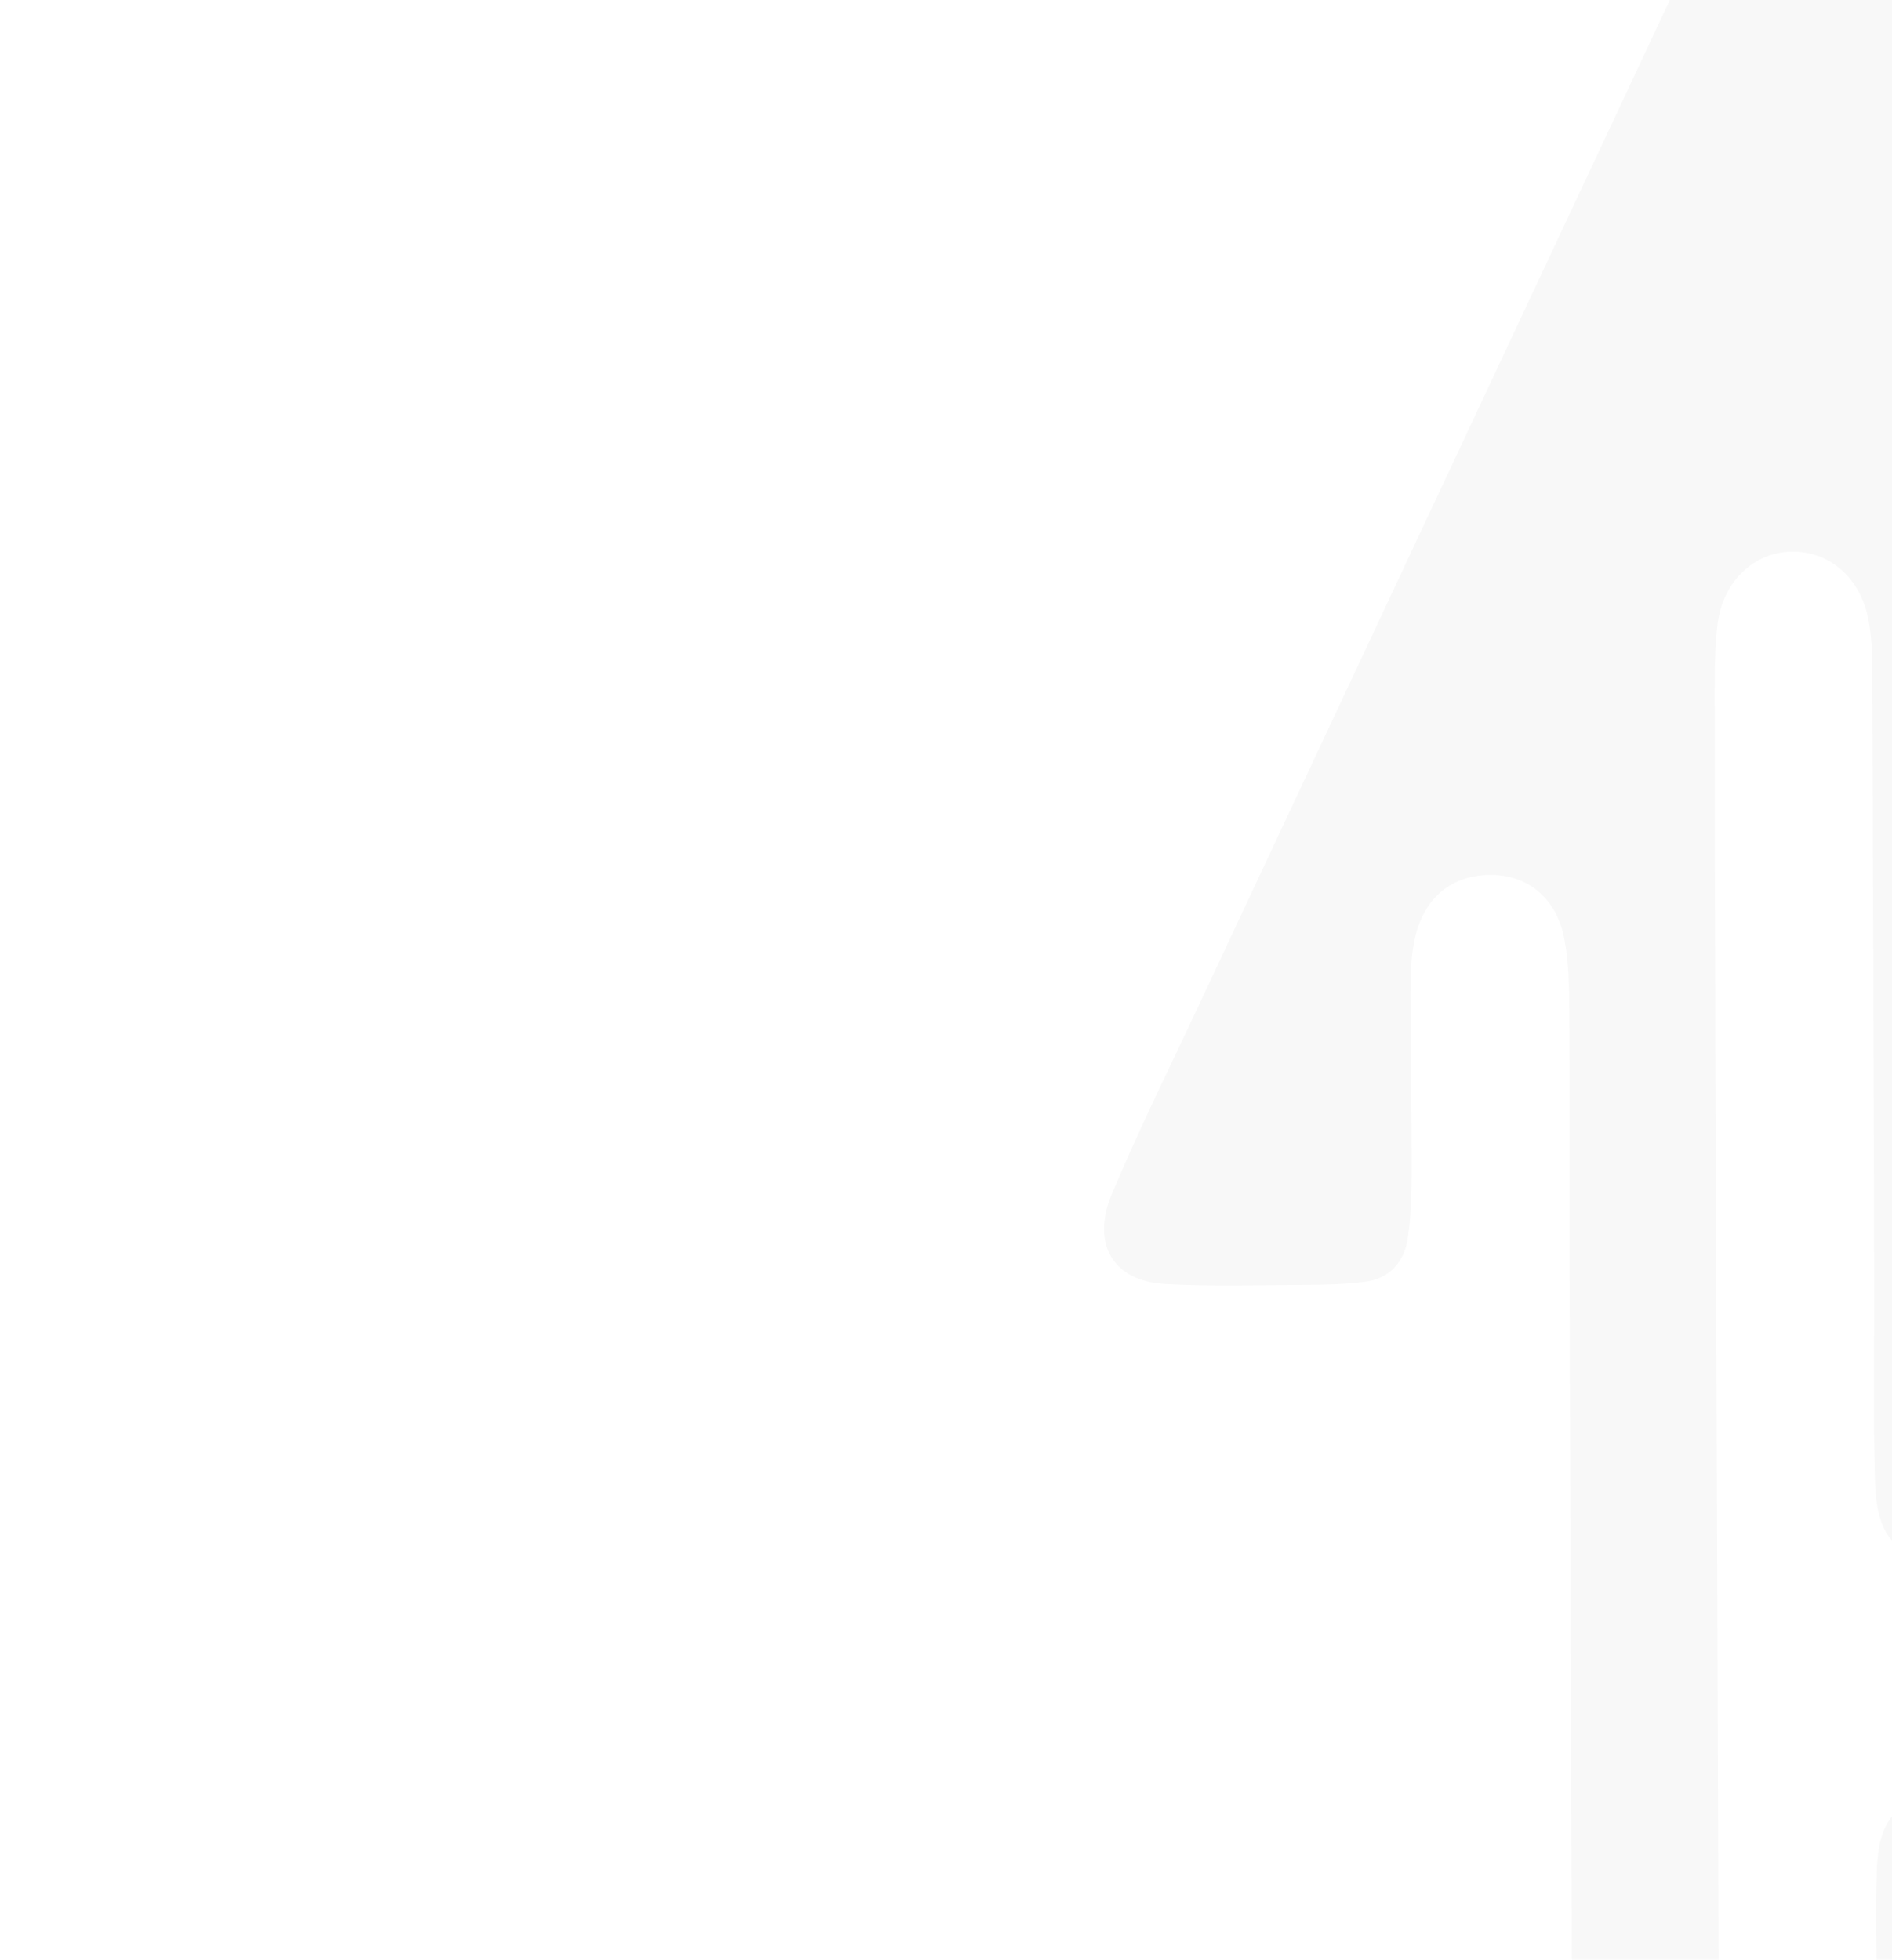 <svg width="474" height="491" viewBox="0 0 474 491" fill="none" xmlns="http://www.w3.org/2000/svg">
<g opacity="0.03">
<path fill-rule="evenodd" clip-rule="evenodd" d="M537.659 -198.382C538.422 -196.879 540.348 -193.281 542.106 -189.592C582.307 -105.246 622.512 -20.904 662.668 63.467C697.967 137.634 733.209 211.833 768.465 286.025C770.449 290.2 772.659 294.301 774.181 298.666C778.053 309.765 773.023 319.48 762.096 320.036C745.942 320.857 729.701 320.833 713.542 320.104C702.765 319.617 698.841 314.71 698.591 303.011C698.224 285.87 698.594 268.713 698.452 251.565C698.404 245.882 698.354 240.064 697.22 234.558C695.542 226.422 690.716 220.747 682.729 218.748C674.616 216.719 668.121 219.917 663.321 226.567C661.353 229.292 660.124 233.057 659.707 236.504C658.961 242.662 658.88 248.939 658.881 255.166C658.893 286.348 659.045 317.528 659.085 348.708C659.091 353.373 659.281 358.137 658.488 362.681C656.779 372.485 650.008 377.96 640.71 377.818C631.432 377.676 624.619 371.952 622.986 362.469C622.376 358.927 622.447 355.231 622.433 351.603C622.2 290.802 622.028 230 621.751 169.2C621.728 164.038 621.636 158.744 620.582 153.746C617.592 139.576 604.018 133.381 591.926 140.252C586.682 143.232 584.369 148.476 583.29 154.087C582.322 159.121 582.297 164.415 582.304 169.594C582.358 211.688 582.519 253.781 582.642 295.875C582.804 350.959 582.972 406.044 583.12 461.129C583.225 500.104 583.339 539.079 583.344 578.054C583.345 583.228 583.273 588.522 582.276 593.548C580.328 603.375 574.686 607.954 565.728 608.004C556.749 608.053 549.654 602.261 547.8 592.801C547.01 588.773 546.916 584.546 546.889 580.405C546.686 548.707 546.558 517.007 546.443 485.307C546.192 415.152 545.955 344.997 545.733 274.841C545.703 265.485 545.958 256.127 545.762 246.778C545.665 242.139 545.407 237.35 544.232 232.924C541.833 223.893 533.982 218.282 525.388 218.636C516.373 219.009 509.311 224.693 507.178 233.858C506.367 237.336 506.269 241.067 506.272 244.682C506.299 282.097 506.443 319.515 506.481 356.932C506.488 363.677 506.645 370.487 505.876 377.156C504.929 385.379 501.021 389.017 493.461 390.207C492.01 390.435 490.529 390.496 489.059 390.523C475.519 390.775 470.173 385.876 469.742 371.265C469.252 354.651 469.586 338.009 469.54 321.379C469.397 269.931 469.268 218.484 469.052 167.035C469.036 162.909 468.805 158.689 467.968 154.677C465.758 144.077 457.45 137.529 447.734 138.254C438.815 138.921 431.556 146.145 430.32 156.263C429.629 161.908 429.562 167.667 429.562 173.375C429.56 202.477 429.648 231.579 429.743 260.682C429.888 305.372 430.072 350.064 430.227 394.753C430.464 463.349 430.702 531.946 430.917 600.541C430.982 620.81 431.009 641.078 430.974 661.345C430.967 665.495 430.935 669.697 430.341 673.78C428.908 683.636 422.269 689.852 413.457 690.053C404.692 690.254 396.231 682.834 394.862 673.405C394.343 669.835 394.406 666.152 394.39 662.519C394.206 617.309 394.053 572.097 393.899 526.886C393.663 457.77 393.417 388.654 393.212 319.538C393.147 297.711 393.282 275.884 393.151 254.057C393.113 247.843 393.069 241.505 391.955 235.445C390.035 225.008 382.719 219.094 373.231 219.201C363.553 219.31 356.576 225.035 354.388 235.449C353.443 239.951 353.396 244.727 353.395 249.378C353.394 263.928 353.709 278.478 353.693 293.028C353.687 298.724 353.521 304.484 352.711 310.097C351.807 316.376 347.946 320.381 341.903 321.157C337.05 321.778 332.12 321.883 327.224 321.911C315.446 321.981 303.644 322.348 291.896 321.705C278.902 320.993 273.273 311.681 278.567 299.088C285.346 282.965 293.107 267.303 300.517 251.48C368.746 105.819 436.987 -39.834 505.239 -185.482C507.419 -190.133 509.397 -194.958 512.107 -199.249C518.998 -210.162 528.221 -210.43 537.659 -198.382Z" fill="#000201"/>
<path fill-rule="evenodd" clip-rule="evenodd" d="M476.606 452.138C484.314 443.253 503.217 447.637 505.274 460.112C506.028 464.686 506.88 469.324 506.899 473.935C507.116 526.37 507.156 578.807 507.297 631.24C507.415 674.849 507.626 718.457 507.73 762.066C507.742 767.242 507.88 772.523 507.01 777.573C505.393 786.956 499.425 792.08 490.702 792.579C481.322 793.115 474.43 788.223 472.076 778.679C471.104 774.738 470.943 770.489 470.929 766.378C470.634 677.084 470.41 587.787 470.175 498.493C470.149 488.629 469.853 478.757 470.182 468.908C470.478 460.106 472.242 456.357 476.606 452.138Z" fill="#000201"/>
</g>
</svg>
